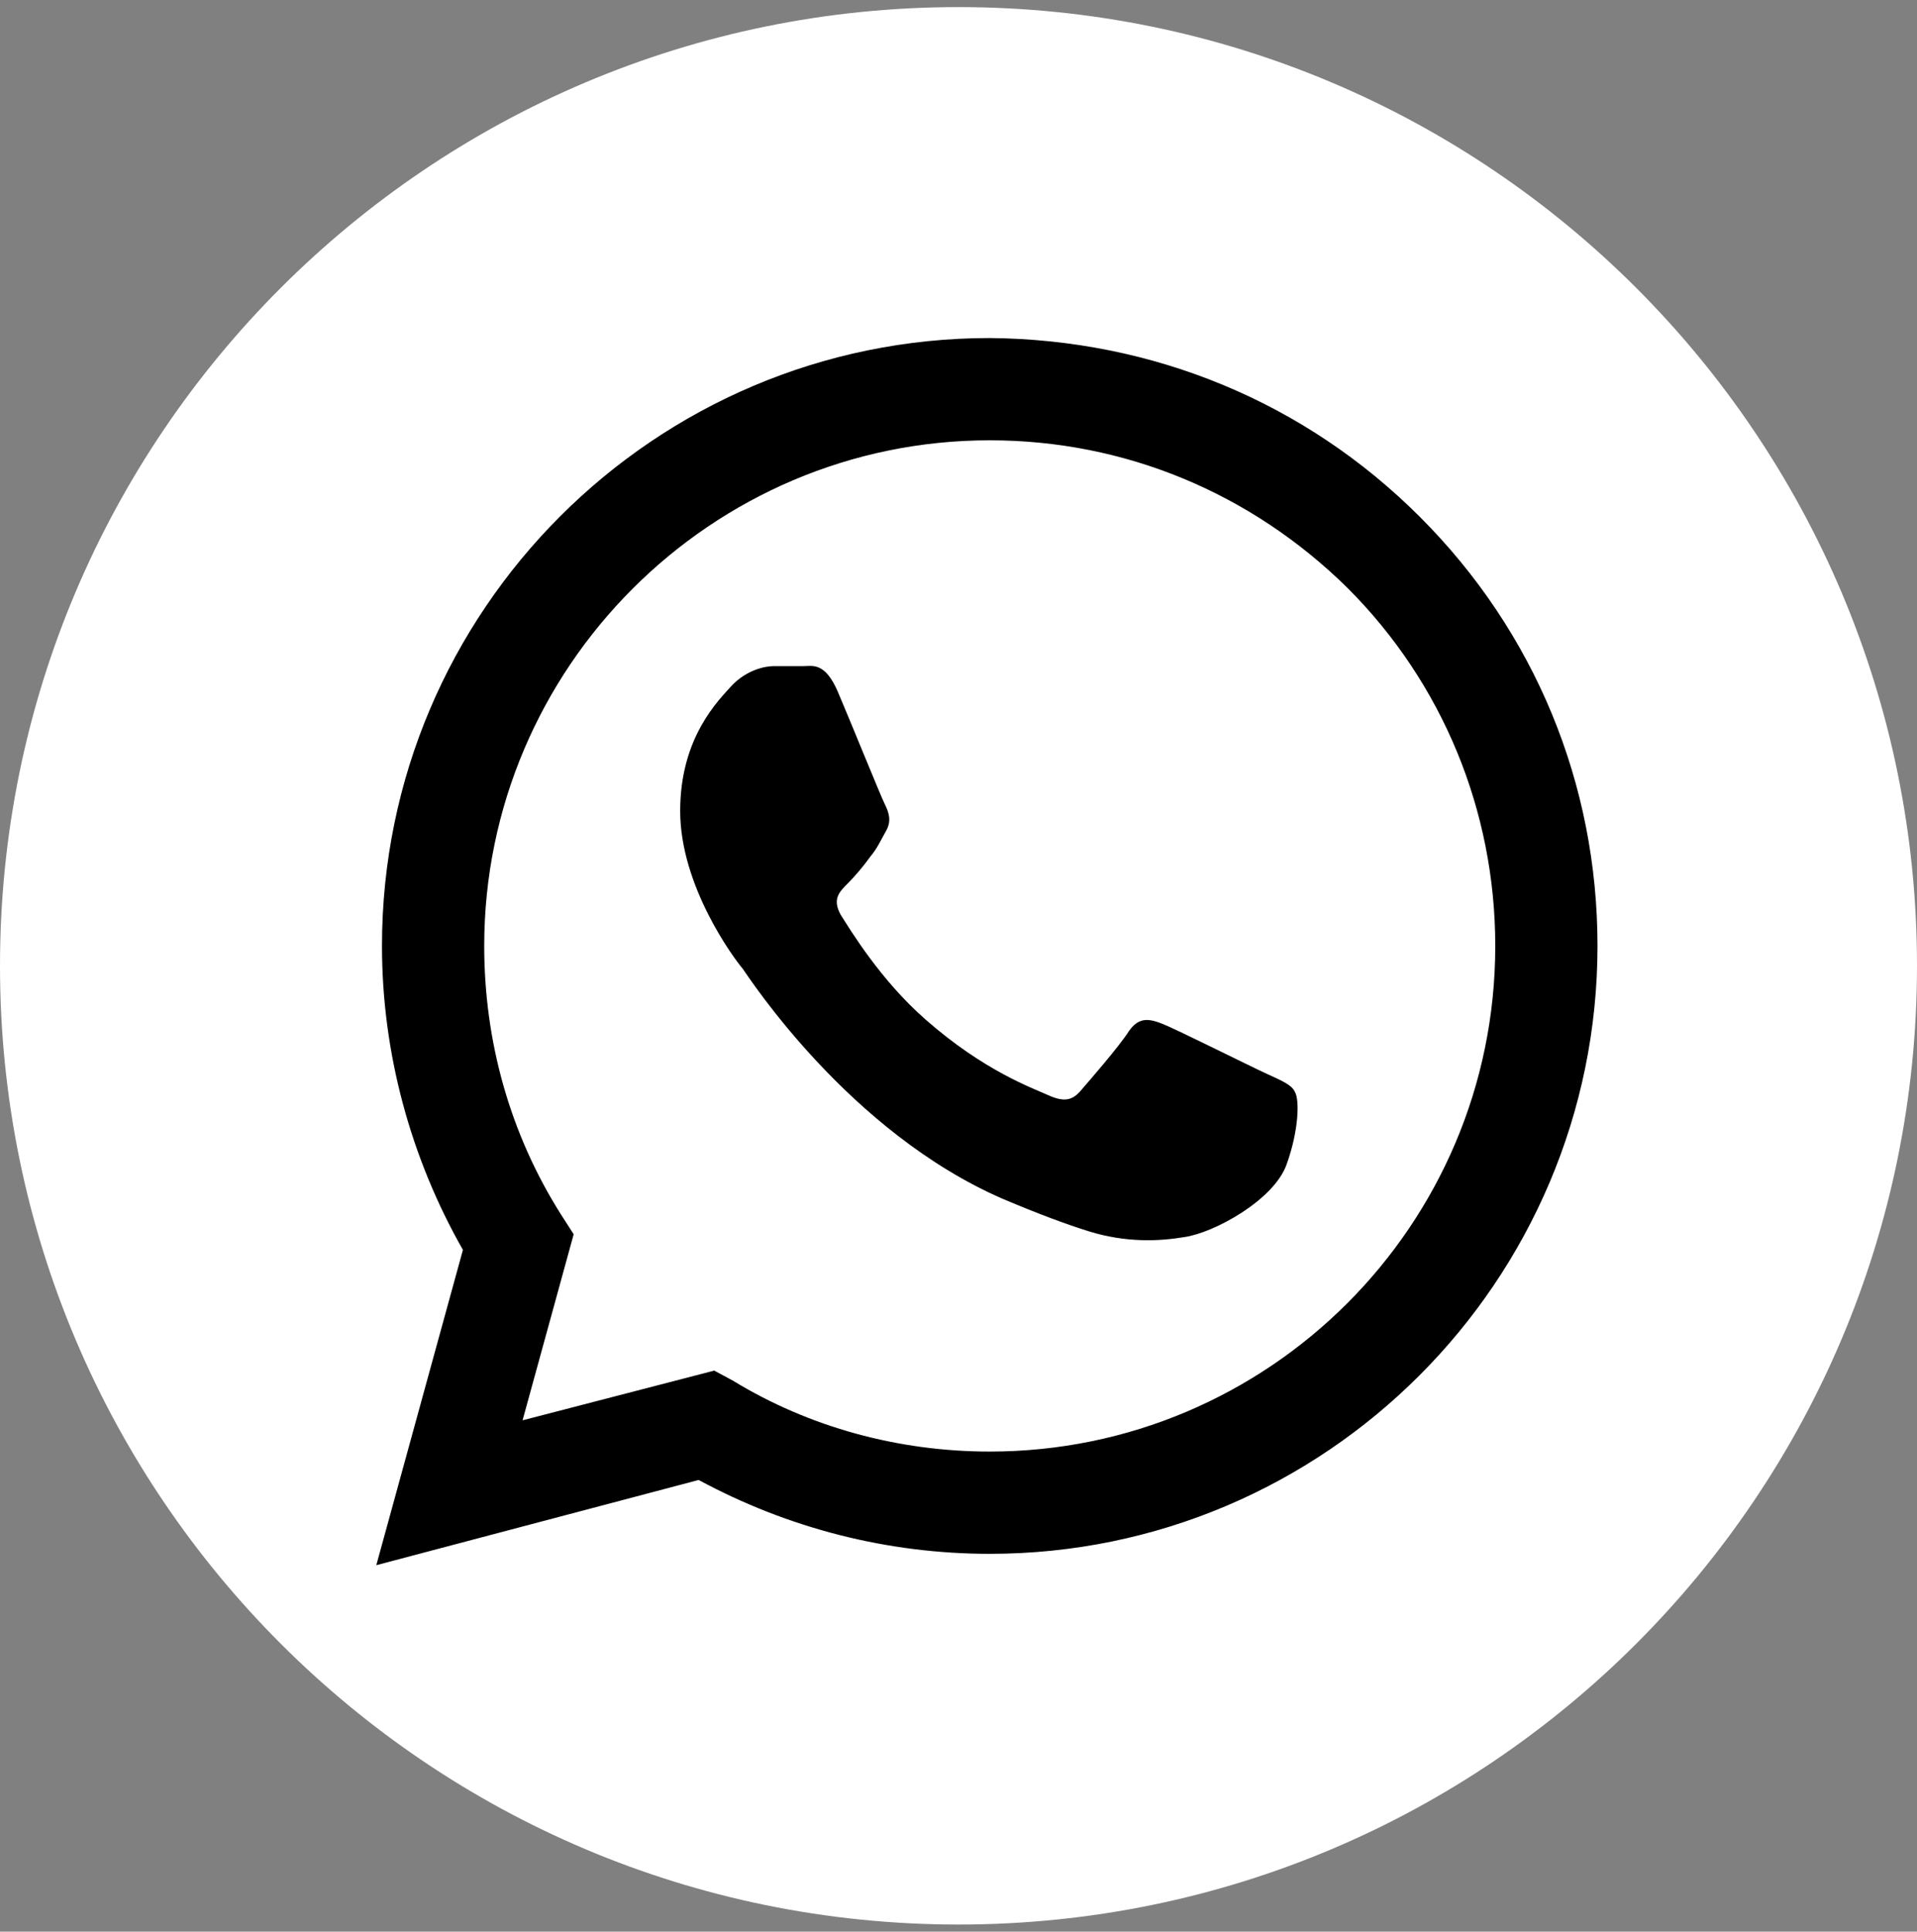 <?xml version="1.0" encoding="UTF-8"?> <svg xmlns="http://www.w3.org/2000/svg" width="135" height="136" viewBox="0 0 135 136" fill="none"><rect x="0" y="0" width="135" height="136" fill="#808080" stroke="none"/> <g clip-path="url(#clip0_447_58)"> <path d="M67.5 135.5C104.779 135.5 135 105.279 135 68C135 30.721 104.779 0.5 67.5 0.5C30.221 0.5 0 30.721 0 68C0 105.279 30.221 135.5 67.5 135.5Z" fill="white"></path> <path fill-rule="evenodd" clip-rule="evenodd" d="M100 36.4C91.9 28.3 81.2 23.9 69.7 23.8C46.1 23.8 26.9 43 26.9 66.6C26.9 74.1 28.9 81.5 32.6 88L26.5 110.2L49.2 104.2C55.5 107.6 62.5 109.4 69.7 109.4C93.3 109.4 112.5 90.2 112.5 66.6C112.5 55.2 108.1 44.5 100 36.4ZM69.7 102.2C63.3 102.2 57 100.5 51.6 97.2L50.3 96.5L36.8 100L40.4 86.9L39.5 85.5C35.9 79.8 34.1 73.3 34.1 66.6C34.1 47 50.1 31 69.7 31C79.2 31 88.1 34.7 94.9 41.4C101.6 48.1 105.3 57.1 105.3 66.6C105.3 86.3 89.3 102.2 69.7 102.2ZM89.2 75.6C88.1 75.1 82.9 72.5 81.9 72.1C80.9 71.7 80.2 71.6 79.5 72.6C78.8 73.7 76.7 76.1 76.1 76.8C75.5 77.5 74.9 77.6 73.8 77.1C72.7 76.6 69.3 75.4 65.2 71.8C62 69 59.9 65.5 59.2 64.4C58.6 63.3 59.1 62.8 59.7 62.2C60.2 61.7 60.8 61 61.3 60.3C61.8 59.7 62 59.2 62.4 58.5C62.8 57.8 62.6 57.2 62.3 56.6C62 56 59.9 50.8 59 48.7C58.1 46.6 57.2 46.9 56.6 46.9C56 46.9 55.3 46.9 54.5 46.9C53.8 46.9 52.6 47.2 51.6 48.2C50.6 49.3 47.9 51.9 47.9 57.1C47.9 62.4 51.7 67.5 52.3 68.2C52.8 68.9 59.8 79.7 70.6 84.4C73.2 85.5 75.1 86.2 76.7 86.7C79.3 87.5 81.6 87.4 83.4 87.1C85.5 86.8 89.7 84.5 90.6 82C91.5 79.5 91.5 77.4 91.2 76.9C91 76.4 90.3 76.1 89.2 75.6Z" fill="black"></path> </g> <defs> <clipPath id="clip0_447_58"> <rect width="135" height="135" fill="white" transform="translate(0 0.5)"></rect> </clipPath> </defs> </svg> 